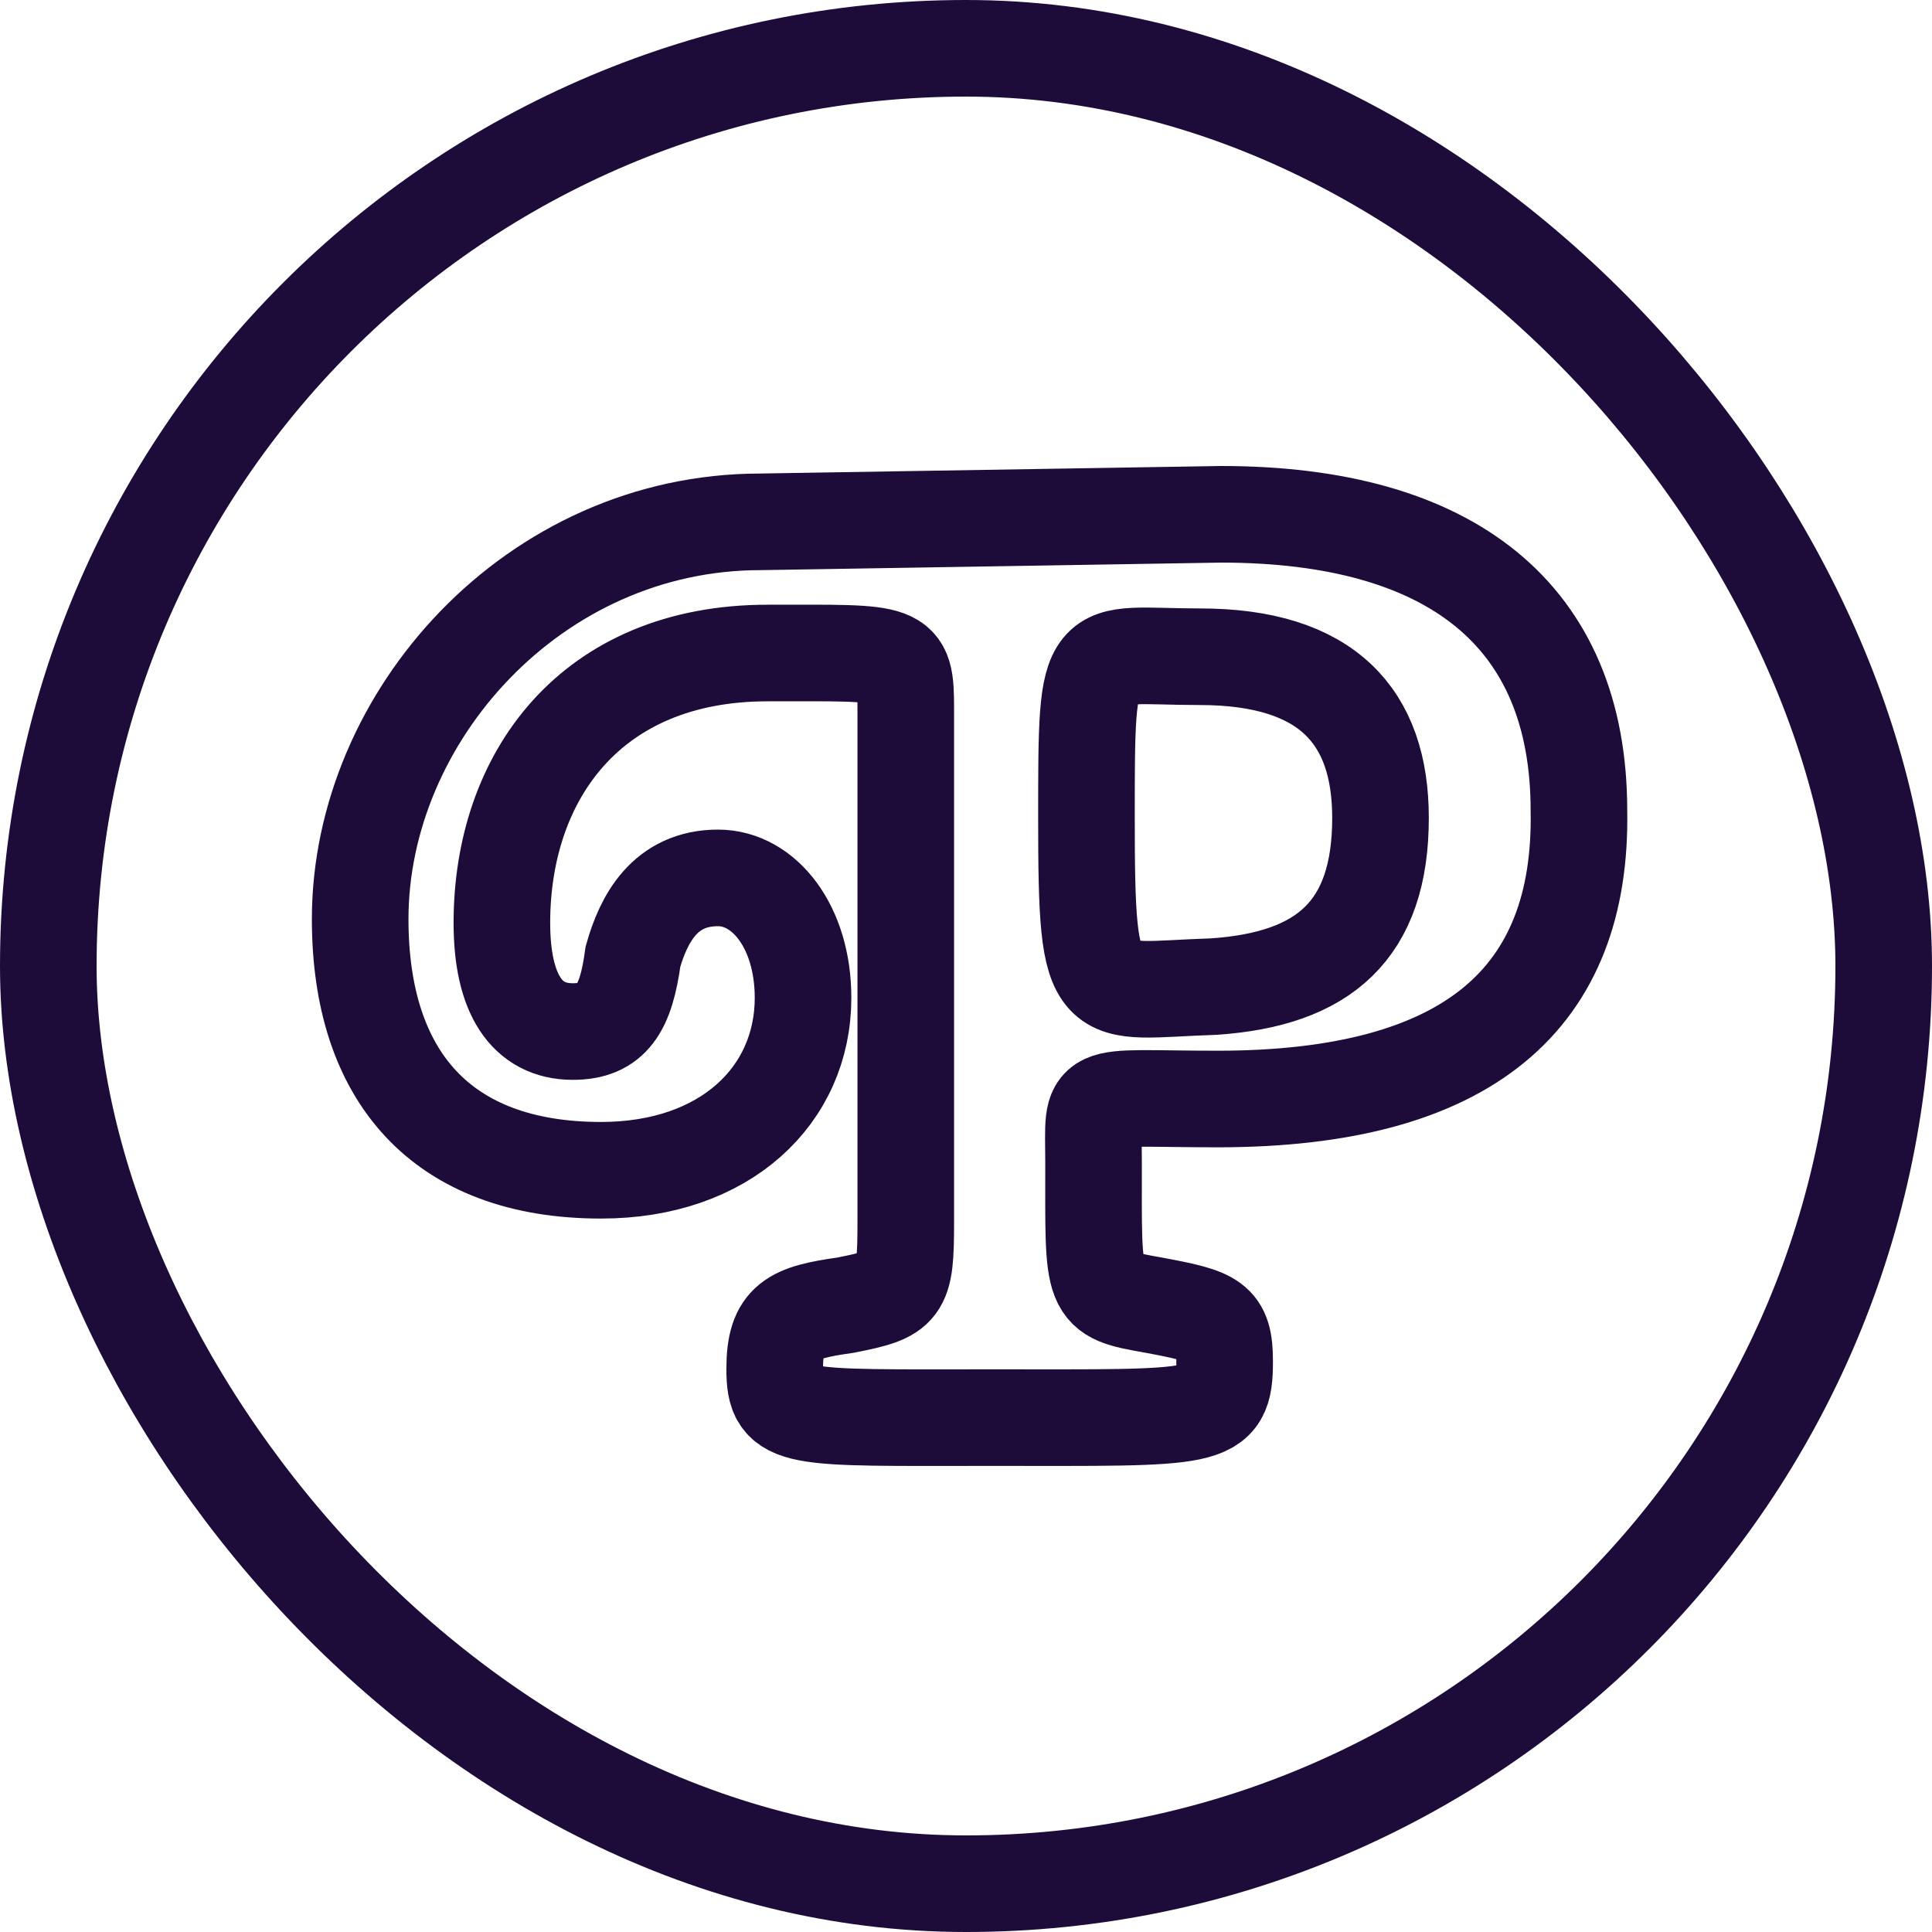 <svg width="40" height="40" viewBox="0 0 40 40" fill="none" xmlns="http://www.w3.org/2000/svg">
<rect x="1" y="1" width="38" height="38" rx="19" stroke="#1D0C3A" stroke-width="2"/>
<path d="M15.746 10.804C11.051 10.804 7.457 14.839 7.457 19.029C7.457 22.289 9.144 24.229 12.445 24.229C15.012 24.229 16.626 22.677 16.626 20.659C16.626 19.185 15.819 18.176 14.866 18.176C13.765 18.176 13.325 19.029 13.105 19.805C12.958 20.892 12.665 21.357 11.858 21.357C10.905 21.357 10.391 20.581 10.391 19.107C10.391 16.081 12.225 13.52 15.892 13.52C18.68 13.52 18.753 13.442 18.753 14.684L18.753 25.315C18.753 26.712 18.68 26.79 17.506 27.022C16.406 27.177 16.039 27.333 16.039 28.341C16.039 29.428 16.406 29.35 20.514 29.35C25.061 29.35 25.355 29.428 25.355 28.186C25.355 27.333 25.135 27.255 23.888 27.022C22.567 26.79 22.641 26.79 22.641 24.073C22.641 22.521 22.421 22.754 25.208 22.754C30.416 22.754 32.763 20.659 32.69 16.779C32.69 12.744 30.049 10.648 25.281 10.648L15.746 10.804ZM25.135 20.426C22.641 20.504 22.494 20.969 22.494 16.934C22.494 13.132 22.494 13.597 24.841 13.597C27.482 13.597 28.582 14.839 28.582 16.934C28.582 19.262 27.409 20.271 25.135 20.426Z" stroke="#1D0C3A" stroke-width="2"/>
</svg>
